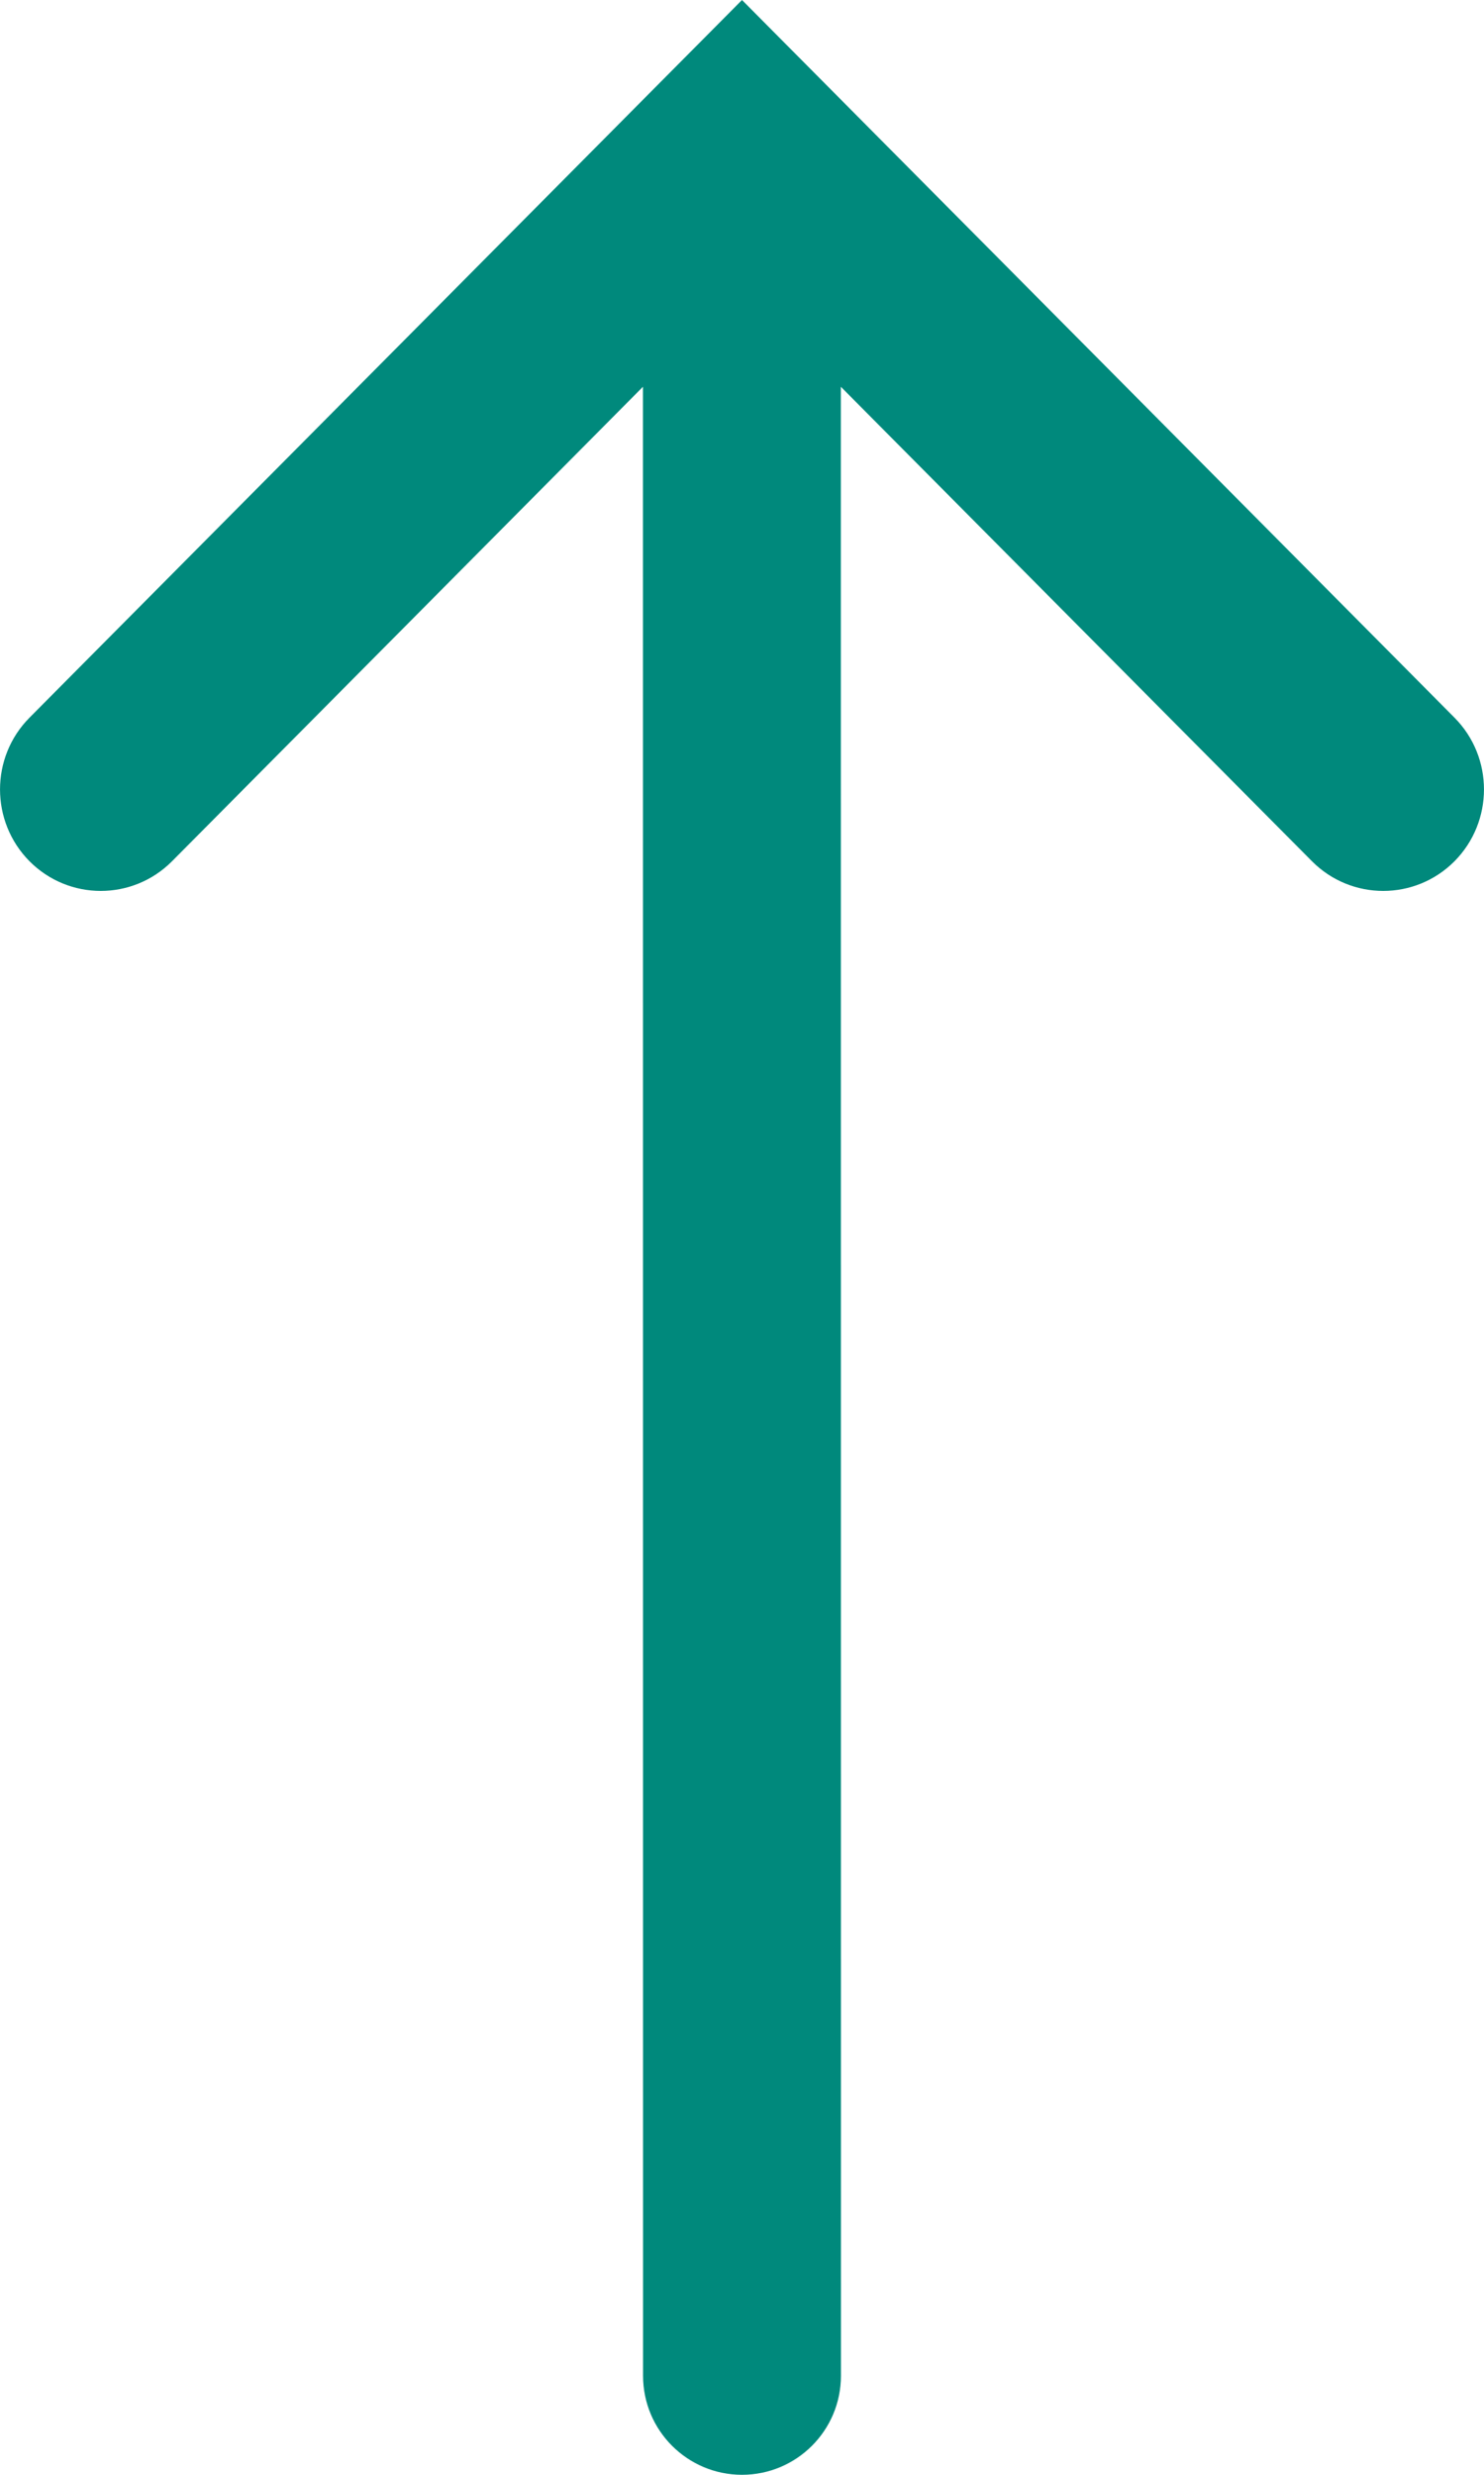 <?xml version="1.0" encoding="UTF-8"?>
<svg width="15px" height="25px" viewBox="0 0 15 25" version="1.1" xmlns="http://www.w3.org/2000/svg" xmlns:xlink="http://www.w3.org/1999/xlink">
    <title>Combined Shape</title>
    <g id="Page-1" stroke="none" stroke-width="1" fill="none" fill-rule="evenodd">
        <g id="Business_Page_Redesign_10-05-20" transform="translate(-693, -6275)" fill="#00897C">
            <g id="Group-12" transform="translate(681, 6265)">
                <path d="M19.5,10 C20.052,10 20.5,10.448 20.5,11 L20.499,31.093 L25.261,26.3 C25.659,25.9 26.304,25.9 26.702,26.3 C27.099,26.701 27.099,27.35 26.702,27.75 L19.5,35 L12.298,27.75 C11.901,27.35 11.901,26.701 12.298,26.3 C12.696,25.9 13.341,25.9 13.739,26.3 L18.499,31.093 L18.5,11 C18.5,10.448 18.948,10 19.5,10 Z" id="Combined-Shape" transform="translate(19.5, 22.5) scale(1, -1) translate(-19.5, -22.5) "></path>
            </g>
        </g>
    </g>
</svg>